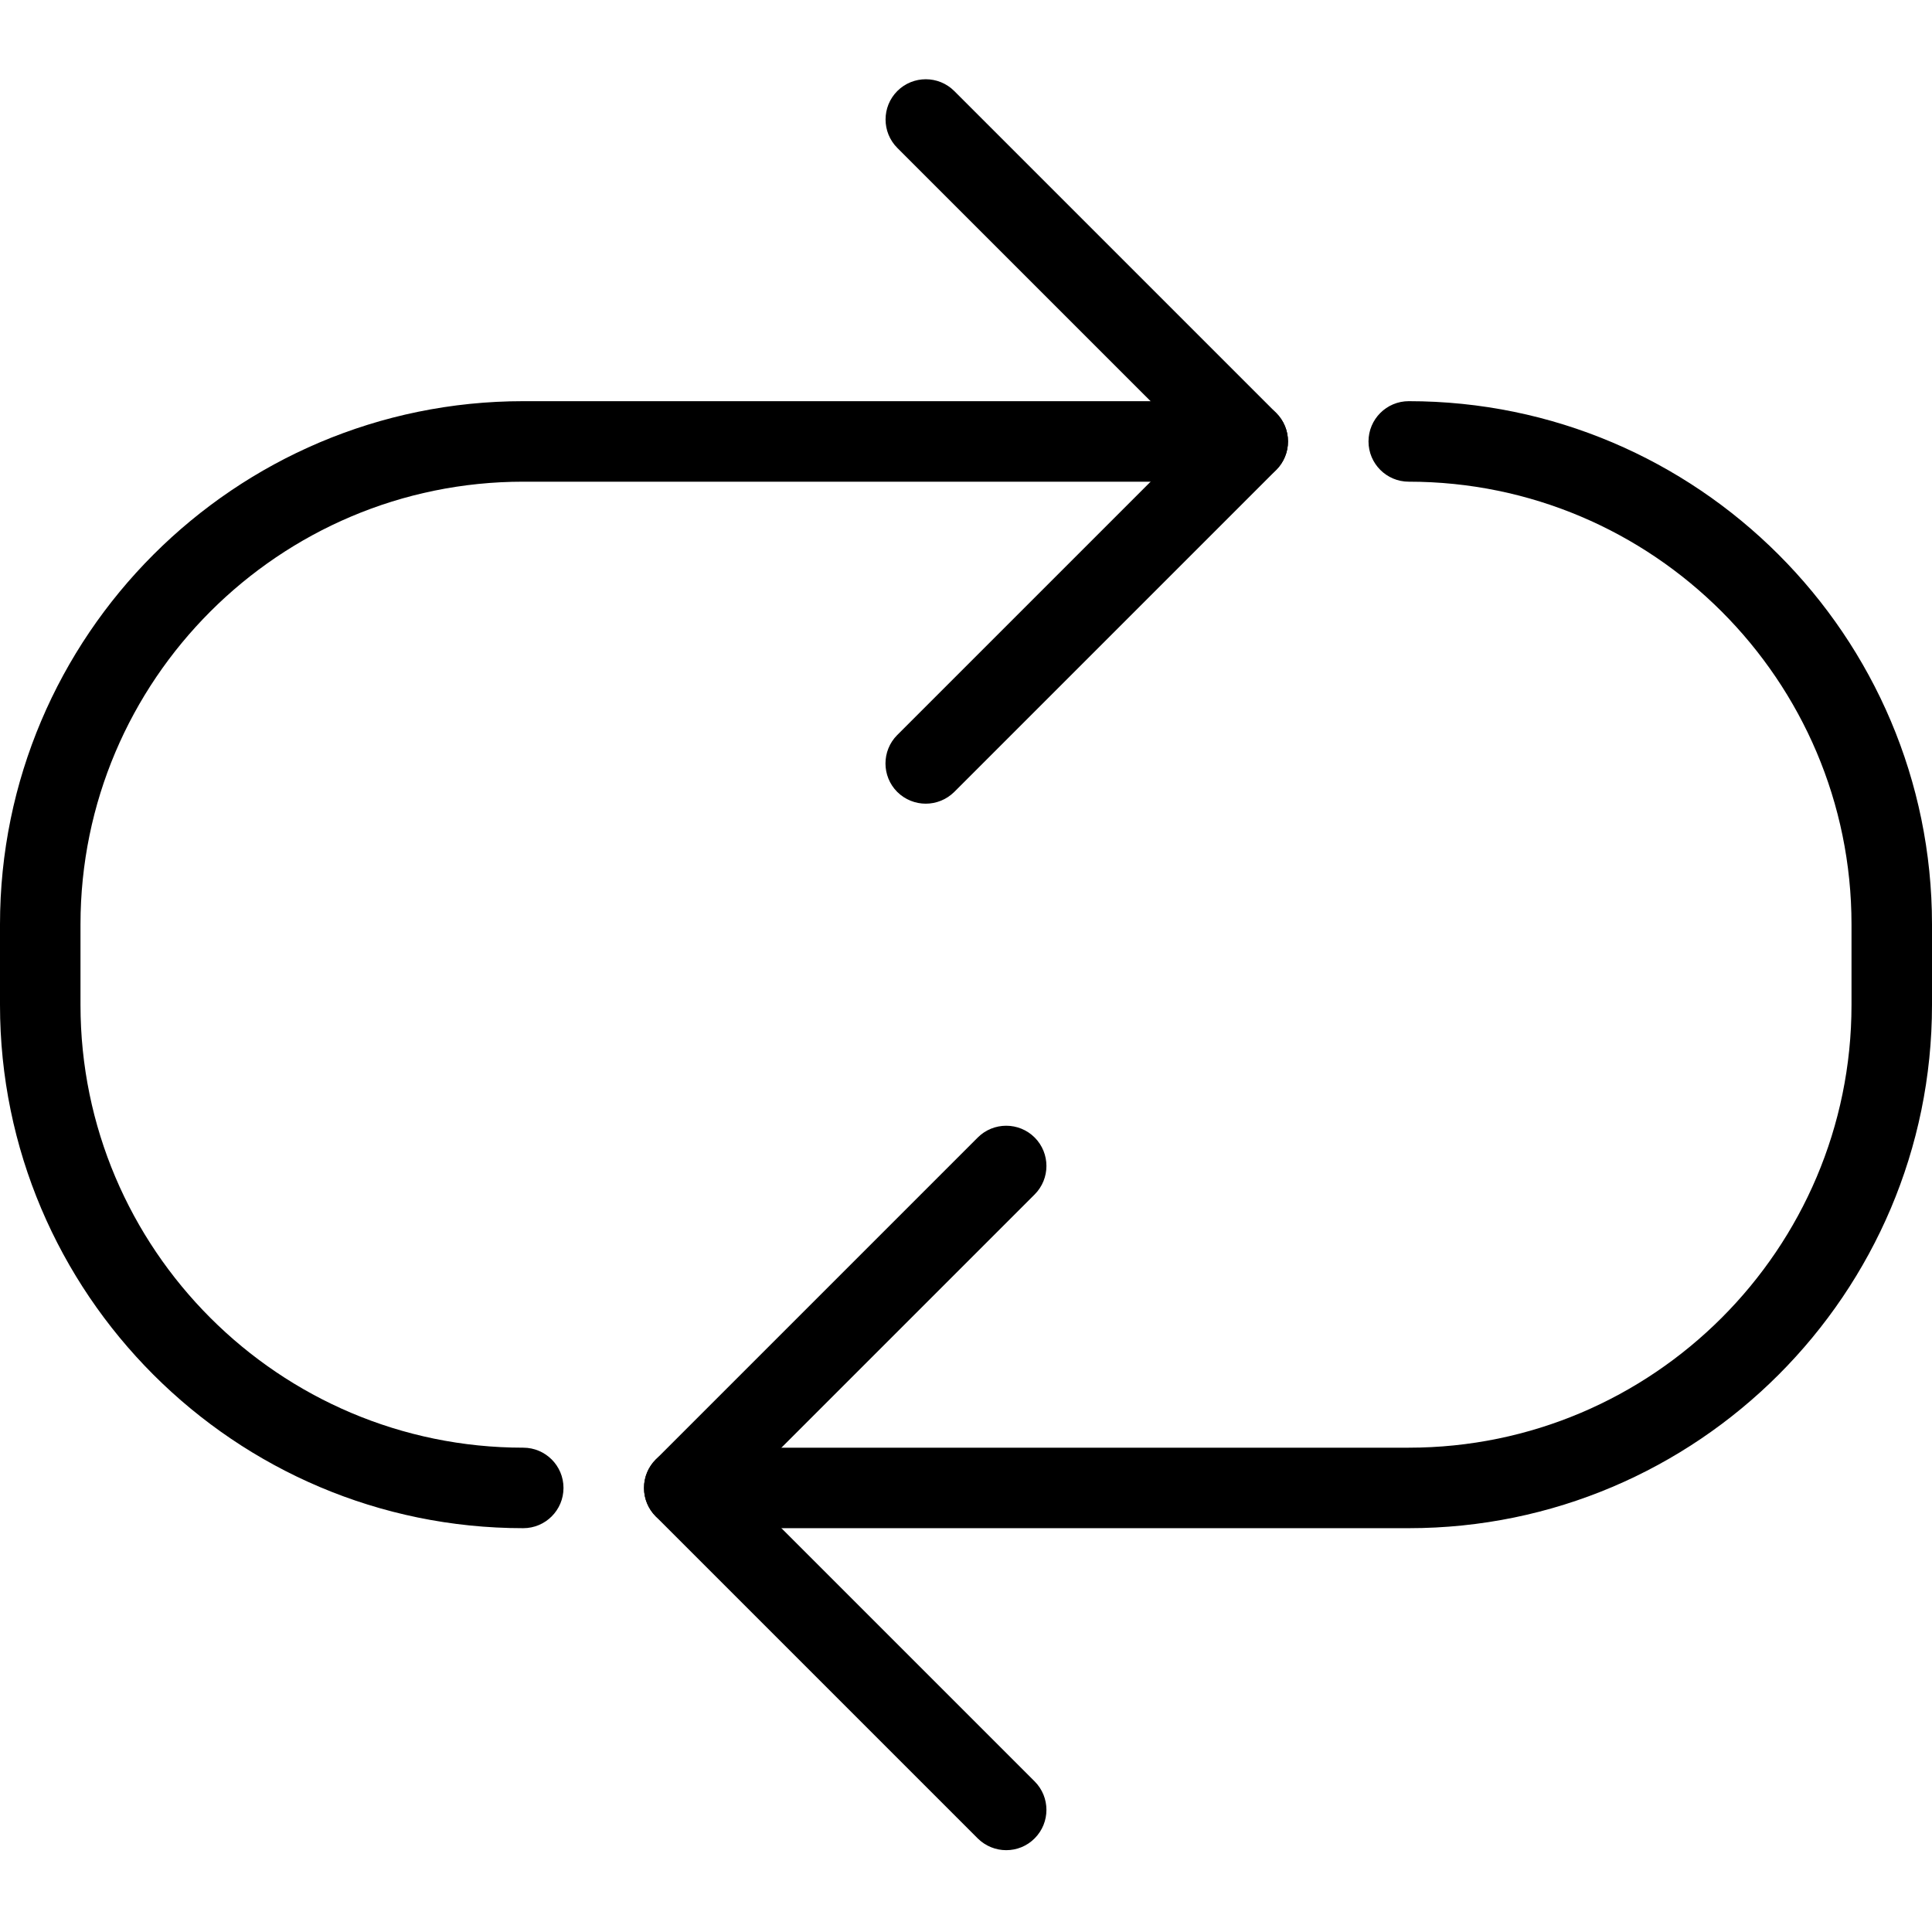 <svg height="512pt" viewBox="0 -21 512 512" width="512pt" xmlns="http://www.w3.org/2000/svg"><path d="m245.332 191.984c-2.73 0-5.461-1.047-7.551-3.113-4.16-4.16-4.16-10.926 0-15.086l77.805-77.801-77.785-77.781c-4.156-4.16-4.156-10.922 0-15.082 4.16-4.16 10.926-4.16 15.086 0l85.332 85.332c4.16 4.16 4.16 10.922 0 15.082l-85.332 85.336c-2.094 2.066-4.824 3.113-7.555 3.113zm0 0"/><path d="m266.668 469.316c-2.73 0-5.461-1.043-7.555-3.113l-85.332-85.332c-4.16-4.16-4.16-10.926 0-15.086l85.332-85.332c4.16-4.16 10.926-4.16 15.086 0 4.156 4.16 4.156 10.922 0 15.082l-77.785 77.781 77.785 77.781c4.156 4.16 4.156 10.922 0 15.082-2.07 2.094-4.801 3.137-7.531 3.137zm0 0"/><path d="m138.668 383.984c-76.461 0-138.668-62.207-138.668-138.668v-21.332c0-76.461 62.207-138.668 138.668-138.668h192c5.887 0 10.664 4.781 10.664 10.668s-4.777 10.668-10.664 10.668h-192c-64.684 0-117.336 52.648-117.336 117.332v21.332c0 64.684 52.652 117.336 117.336 117.336 5.887 0 10.664 4.777 10.664 10.664 0 5.891-4.777 10.668-10.664 10.668zm0 0"/><path d="m373.332 383.984h-192c-5.887 0-10.664-4.777-10.664-10.668 0-5.887 4.777-10.664 10.664-10.664h192c64.684 0 117.336-52.652 117.336-117.336v-21.332c0-64.684-52.652-117.332-117.336-117.332-5.887 0-10.664-4.781-10.664-10.668s4.777-10.668 10.664-10.668c76.461 0 138.668 62.207 138.668 138.668v21.332c0 76.461-62.207 138.668-138.668 138.668zm0 0"/></svg>